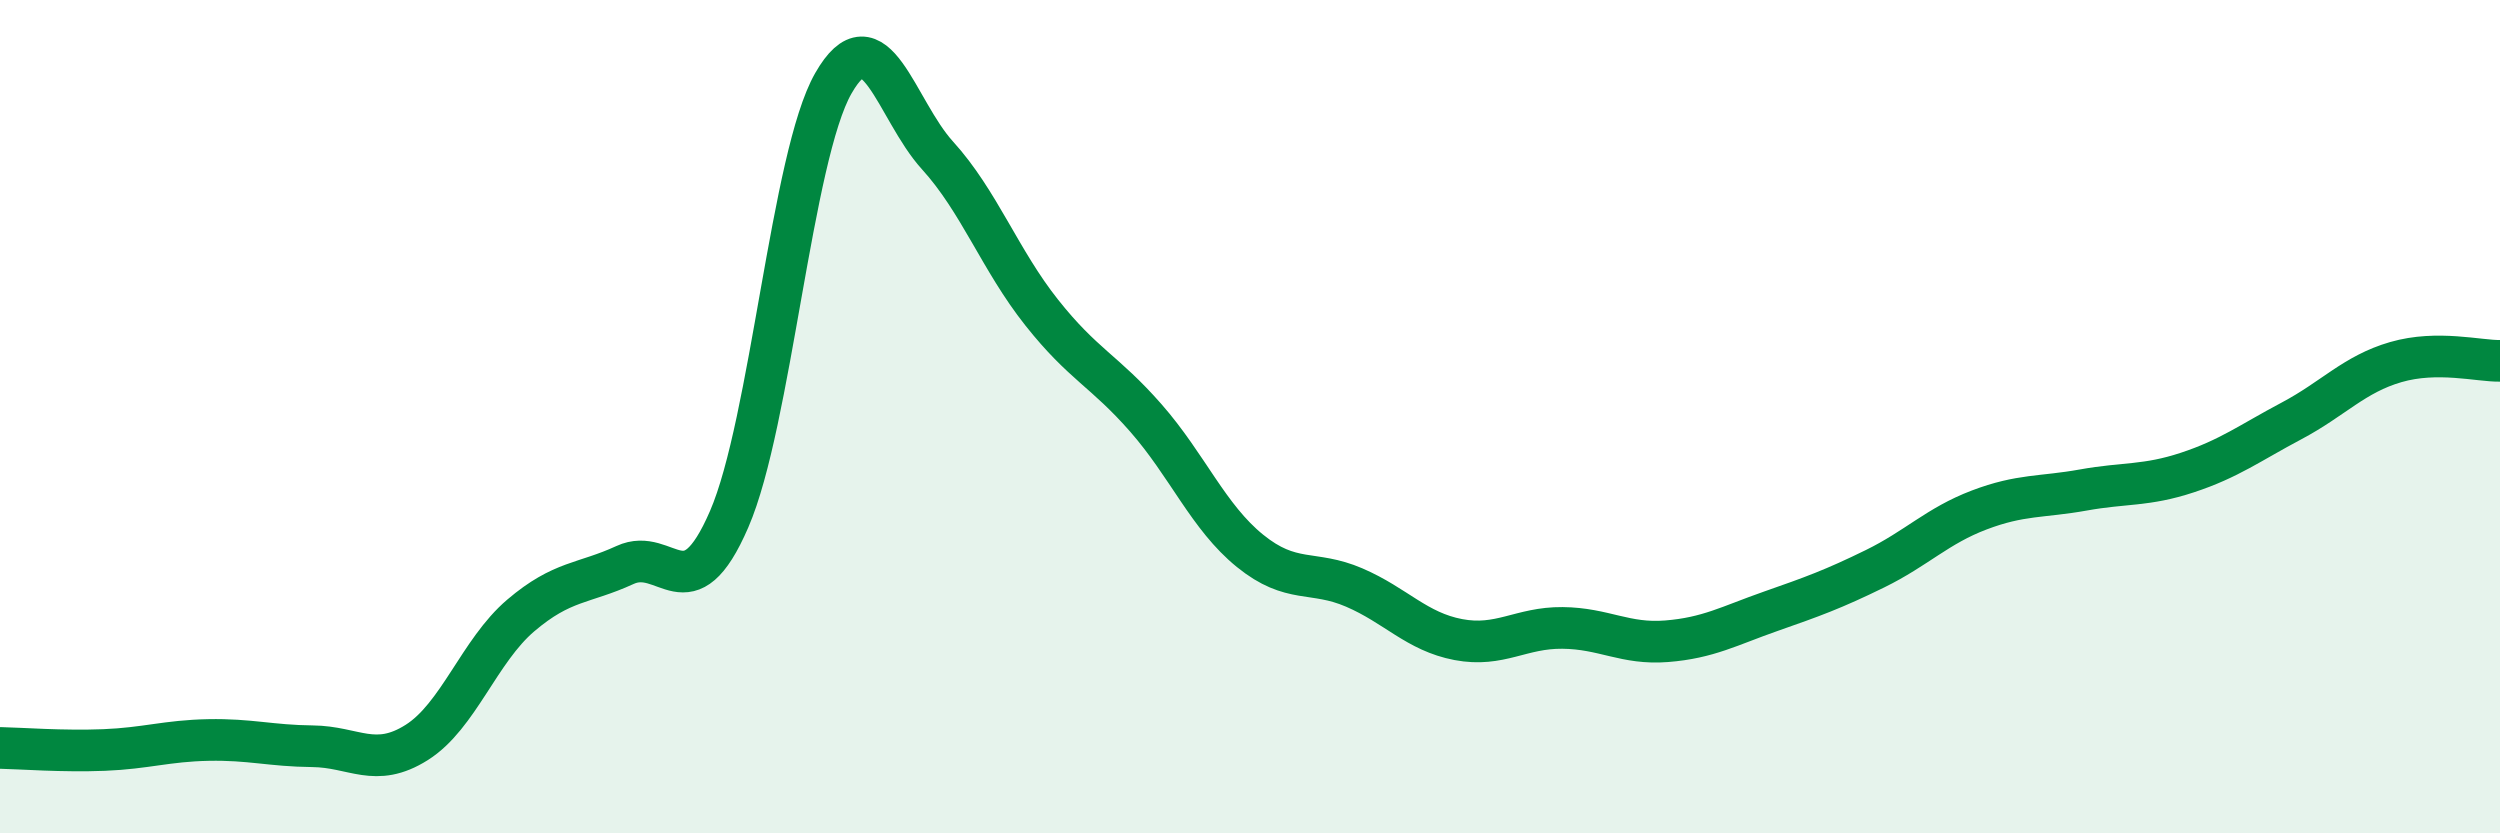 
    <svg width="60" height="20" viewBox="0 0 60 20" xmlns="http://www.w3.org/2000/svg">
      <path
        d="M 0,17.95 C 0.5,17.96 1.5,18.04 2.5,18 C 3.5,17.96 4,17.78 5,17.76 C 6,17.74 6.5,17.9 7.5,17.91 C 8.5,17.92 9,18.45 10,17.82 C 11,17.19 11.5,15.62 12.5,14.77 C 13.5,13.92 14,14.02 15,13.56 C 16,13.1 16.5,14.77 17.5,12.46 C 18.5,10.15 19,3.75 20,2 C 21,0.25 21.5,2.63 22.5,3.73 C 23.5,4.83 24,6.24 25,7.5 C 26,8.76 26.5,8.89 27.5,10.03 C 28.5,11.17 29,12.41 30,13.22 C 31,14.03 31.5,13.67 32.5,14.1 C 33.5,14.53 34,15.16 35,15.35 C 36,15.54 36.5,15.06 37.5,15.07 C 38.5,15.08 39,15.47 40,15.39 C 41,15.31 41.5,15.02 42.5,14.67 C 43.5,14.32 44,14.14 45,13.65 C 46,13.16 46.5,12.62 47.5,12.24 C 48.5,11.86 49,11.94 50,11.76 C 51,11.58 51.5,11.67 52.5,11.34 C 53.5,11.01 54,10.63 55,10.1 C 56,9.57 56.5,8.98 57.5,8.69 C 58.5,8.4 59.5,8.67 60,8.66L60 20L0 20Z"
        fill="#008740"
        opacity="0.1"
        stroke-linecap="round"
        stroke-linejoin="round"
      />
      <path
        d="M 0,17.95 C 0.5,17.96 1.5,18.04 2.5,18 C 3.5,17.96 4,17.78 5,17.76 C 6,17.74 6.5,17.9 7.5,17.91 C 8.5,17.92 9,18.45 10,17.82 C 11,17.19 11.5,15.62 12.5,14.77 C 13.5,13.92 14,14.02 15,13.56 C 16,13.1 16.5,14.77 17.5,12.46 C 18.5,10.15 19,3.75 20,2 C 21,0.25 21.5,2.63 22.5,3.73 C 23.5,4.83 24,6.24 25,7.5 C 26,8.76 26.5,8.89 27.5,10.03 C 28.5,11.17 29,12.41 30,13.22 C 31,14.03 31.5,13.67 32.5,14.1 C 33.5,14.53 34,15.16 35,15.35 C 36,15.54 36.5,15.06 37.5,15.07 C 38.5,15.08 39,15.47 40,15.39 C 41,15.31 41.5,15.02 42.5,14.67 C 43.5,14.32 44,14.14 45,13.65 C 46,13.16 46.5,12.62 47.5,12.24 C 48.5,11.86 49,11.94 50,11.76 C 51,11.58 51.5,11.67 52.5,11.34 C 53.5,11.01 54,10.63 55,10.1 C 56,9.57 56.5,8.98 57.5,8.69 C 58.5,8.4 59.5,8.67 60,8.66"
        stroke="#008740"
        stroke-width="1"
        fill="none"
        stroke-linecap="round"
        stroke-linejoin="round"
      />
    </svg>
  